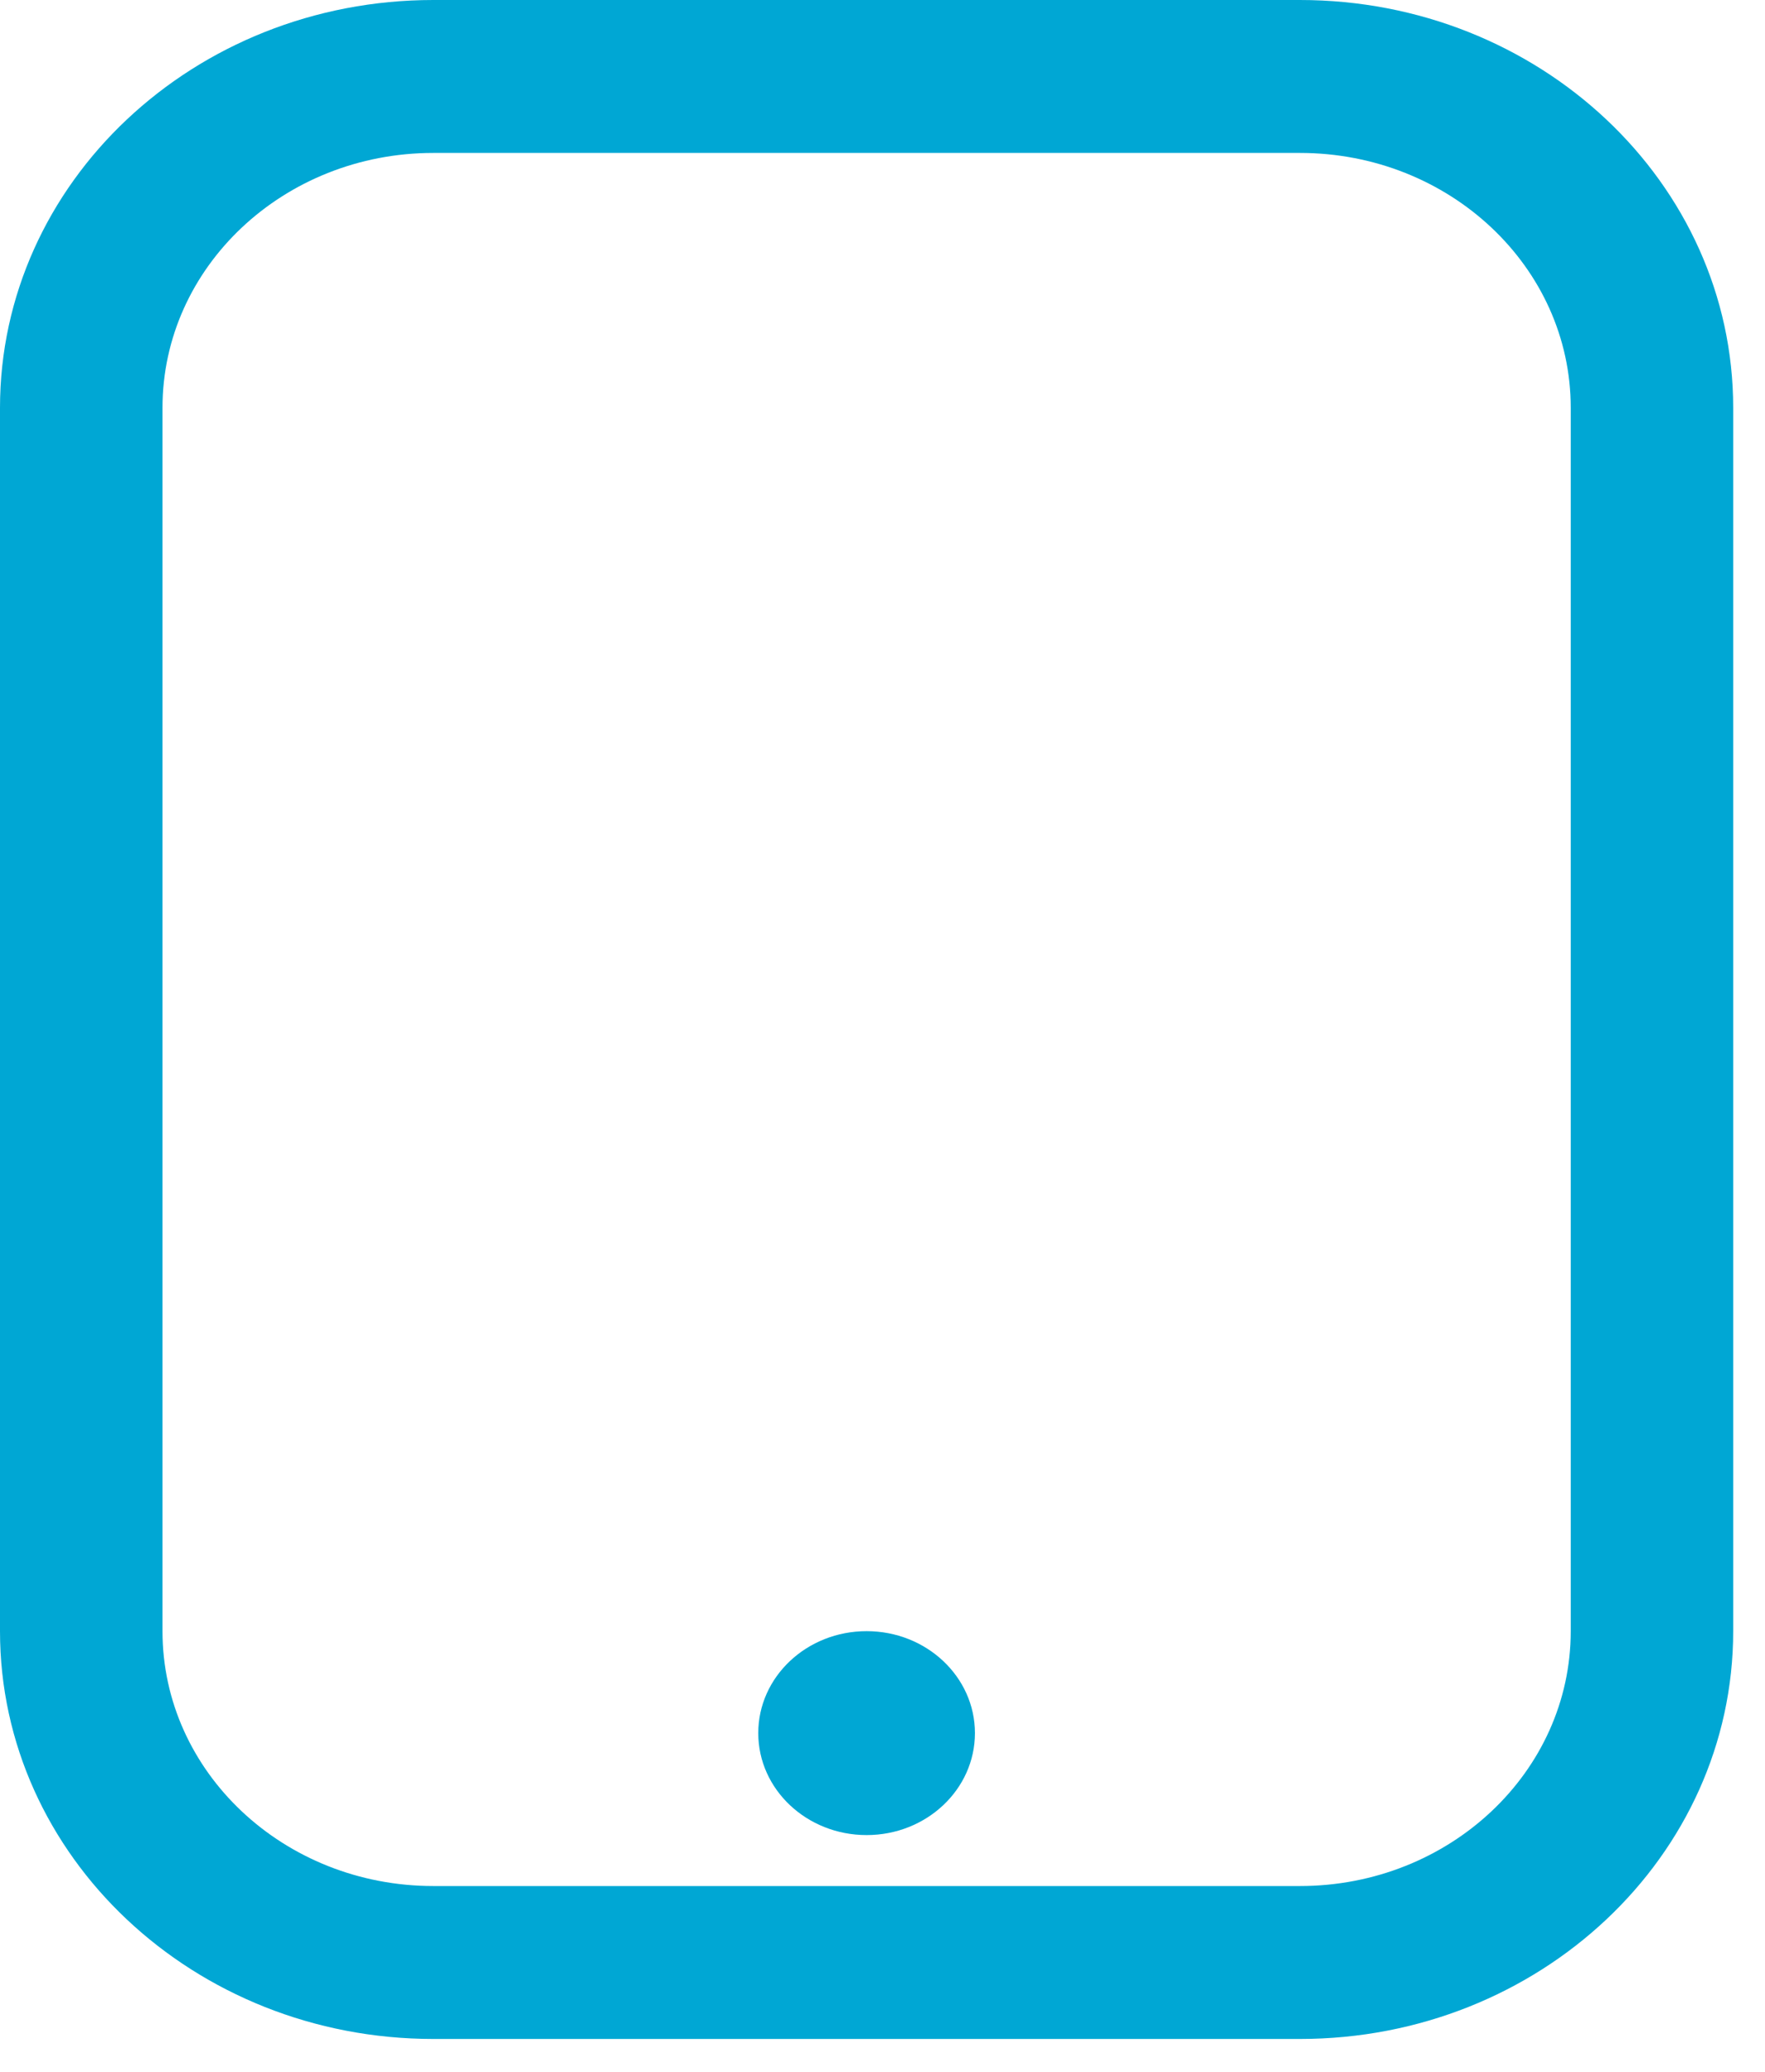 <svg width="46" height="54" viewBox="0 0 46 54" fill="none" xmlns="http://www.w3.org/2000/svg">
<path d="M22.586 47.829C24.145 47.829 25.409 46.639 25.409 45.171C25.409 43.704 24.145 42.514 22.586 42.514C21.026 42.514 19.762 43.704 19.762 45.171C19.762 46.639 21.026 47.829 22.586 47.829Z" fill="#00A7D4"/>
<path fill-rule="evenodd" clip-rule="evenodd" d="M0 10.629C0 4.759 5.056 0 11.293 0H33.879C40.115 0 45.171 4.759 45.171 10.629V42.514C45.171 48.384 40.115 53.143 33.879 53.143H11.293C5.056 53.143 0 48.384 0 42.514V10.629ZM4.235 10.629C4.235 6.96 7.395 3.986 11.293 3.986H33.879C37.777 3.986 40.937 6.96 40.937 10.629V42.514C40.937 46.183 37.777 49.157 33.879 49.157H11.293C7.395 49.157 4.235 46.183 4.235 42.514V10.629Z" fill="#00A7D4"/>
</svg>
